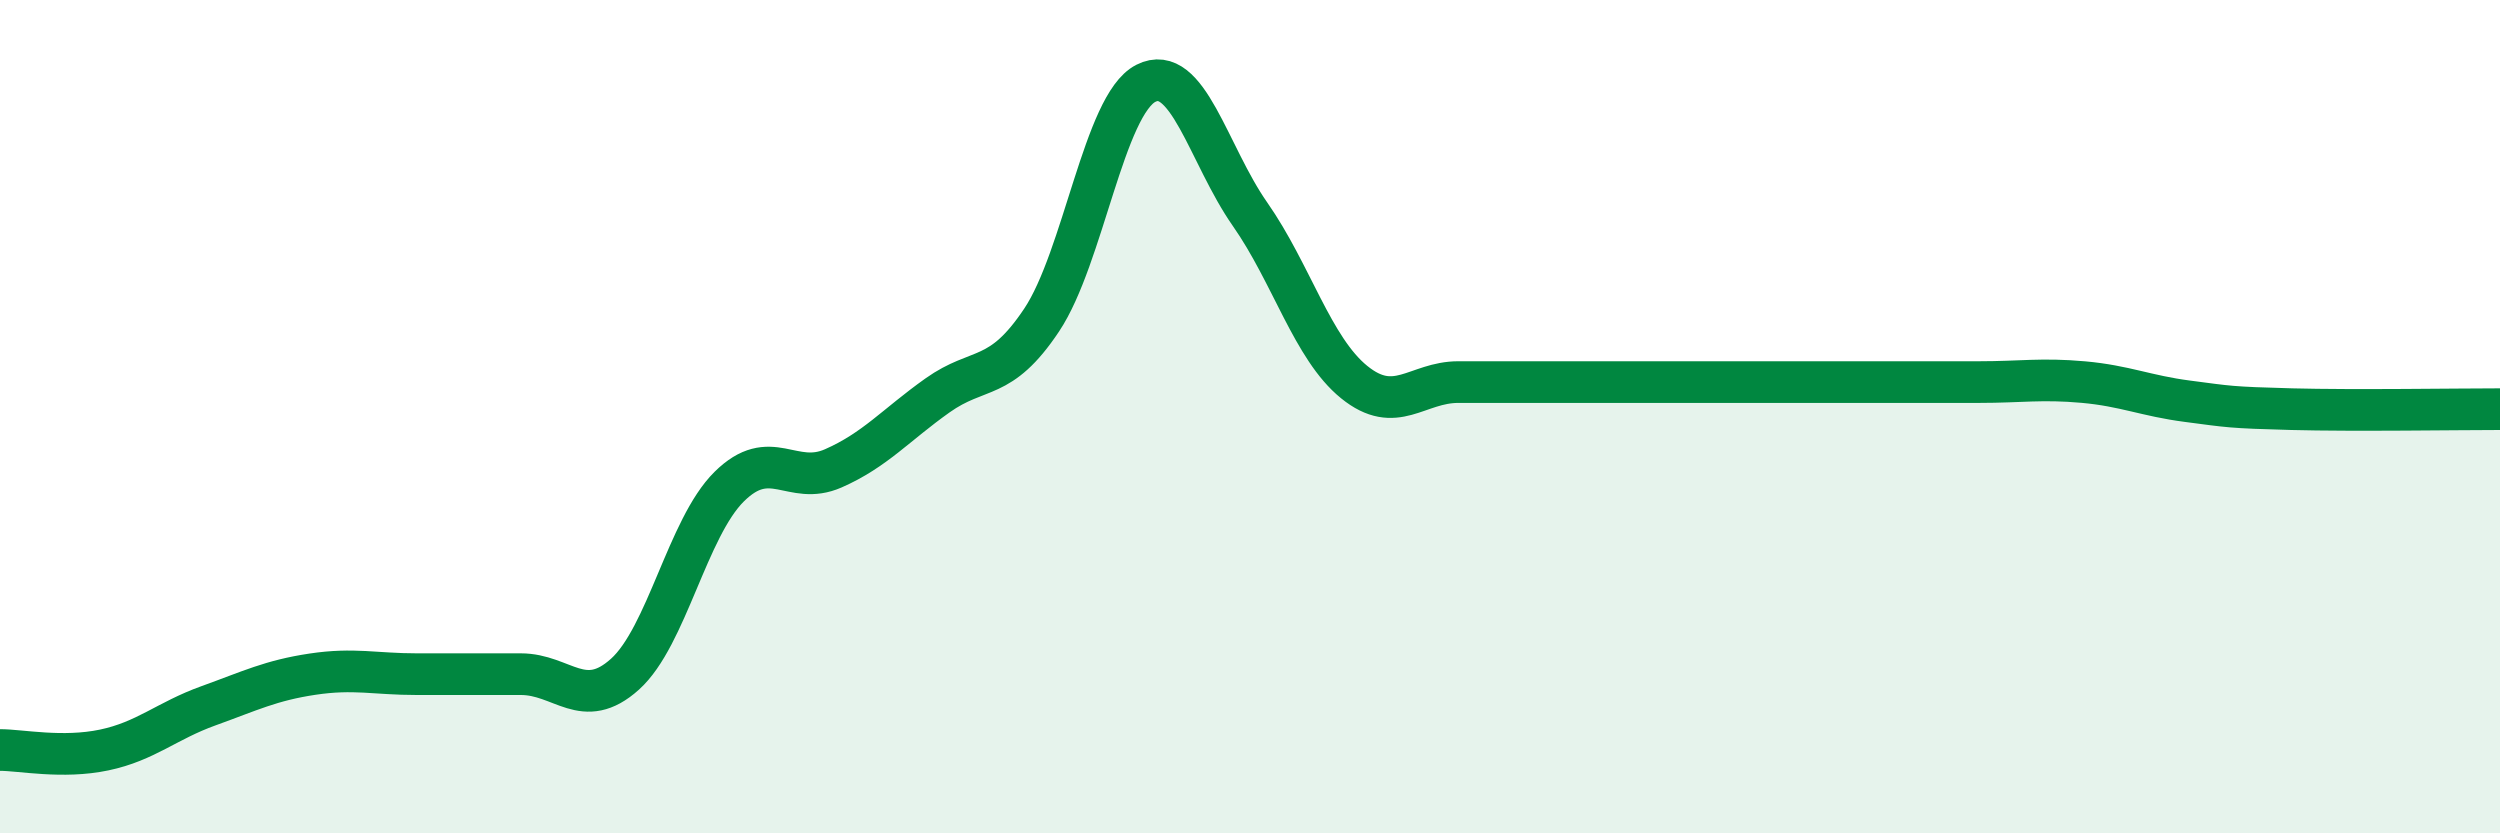 
    <svg width="60" height="20" viewBox="0 0 60 20" xmlns="http://www.w3.org/2000/svg">
      <path
        d="M 0,18 C 0.5,18 1.5,18.21 2.5,18 C 3.5,17.79 4,17.3 5,16.94 C 6,16.58 6.5,16.33 7.5,16.18 C 8.5,16.03 9,16.18 10,16.18 C 11,16.18 11.5,16.18 12.5,16.18 C 13.5,16.18 14,17.08 15,16.18 C 16,15.28 16.5,12.67 17.5,11.68 C 18.5,10.69 19,11.68 20,11.24 C 21,10.8 21.5,10.2 22.5,9.49 C 23.5,8.78 24,9.18 25,7.68 C 26,6.18 26.5,2.51 27.5,2 C 28.5,1.49 29,3.71 30,5.14 C 31,6.57 31.5,8.36 32.5,9.17 C 33.5,9.98 34,9.17 35,9.17 C 36,9.17 36.5,9.17 37.5,9.17 C 38.5,9.17 39,9.17 40,9.17 C 41,9.17 41.5,9.17 42.5,9.17 C 43.5,9.17 44,9.17 45,9.17 C 46,9.17 46.5,9.17 47.5,9.17 C 48.5,9.17 49,9.08 50,9.17 C 51,9.26 51.5,9.5 52.5,9.63 C 53.5,9.76 53.5,9.78 55,9.82 C 56.5,9.86 59,9.82 60,9.82L60 20L0 20Z"
        fill="#008740"
        opacity="0.1"
        stroke-linecap="round"
        stroke-linejoin="round"
      />
      <path
        d="M 0,18 C 0.5,18 1.5,18.21 2.5,18 C 3.5,17.79 4,17.3 5,16.94 C 6,16.58 6.5,16.33 7.5,16.18 C 8.5,16.03 9,16.18 10,16.18 C 11,16.18 11.5,16.18 12.5,16.18 C 13.5,16.18 14,17.08 15,16.18 C 16,15.28 16.5,12.67 17.5,11.68 C 18.5,10.69 19,11.68 20,11.24 C 21,10.8 21.5,10.2 22.5,9.49 C 23.5,8.78 24,9.18 25,7.68 C 26,6.18 26.5,2.51 27.5,2 C 28.5,1.49 29,3.71 30,5.14 C 31,6.57 31.5,8.36 32.5,9.17 C 33.5,9.98 34,9.17 35,9.17 C 36,9.17 36.5,9.17 37.5,9.17 C 38.5,9.17 39,9.17 40,9.17 C 41,9.17 41.5,9.17 42.5,9.17 C 43.5,9.17 44,9.17 45,9.17 C 46,9.17 46.5,9.17 47.5,9.17 C 48.5,9.17 49,9.08 50,9.17 C 51,9.26 51.5,9.5 52.5,9.63 C 53.5,9.76 53.5,9.78 55,9.82 C 56.5,9.86 59,9.82 60,9.82"
        stroke="#008740"
        stroke-width="1"
        fill="none"
        stroke-linecap="round"
        stroke-linejoin="round"
      />
    </svg>
  